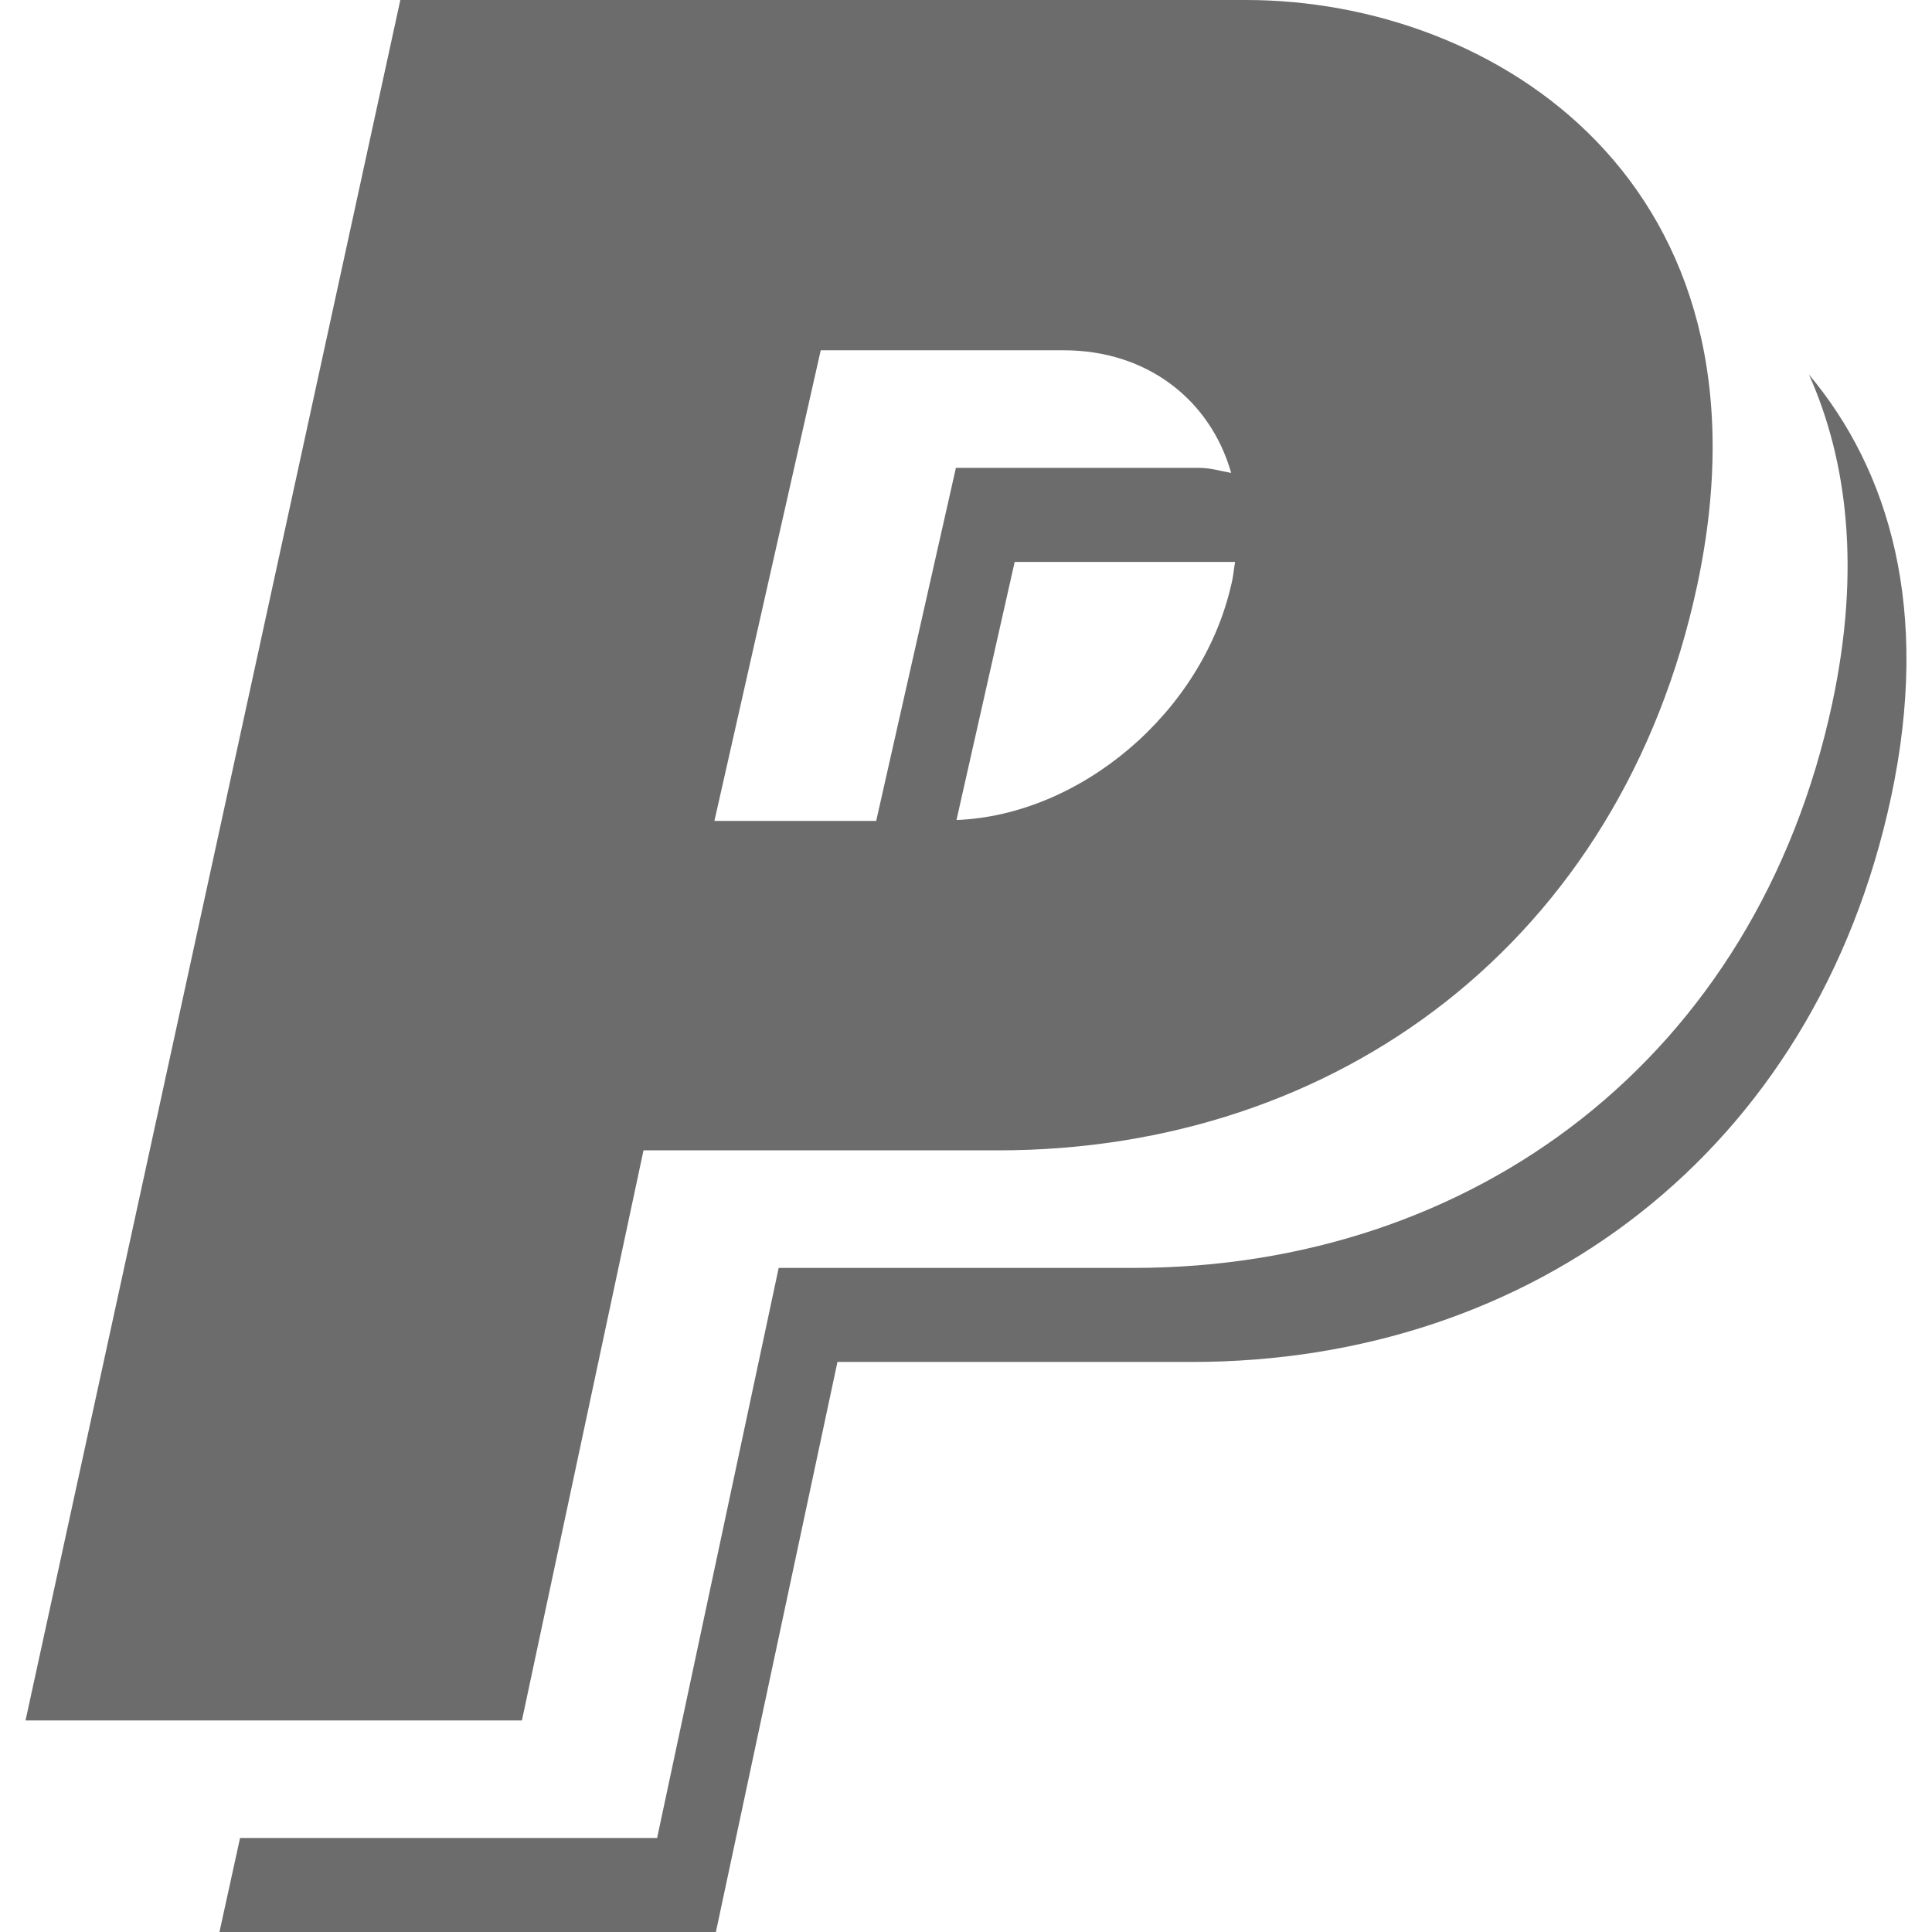 <?xml version="1.0" encoding="iso-8859-1"?>
<!-- Generator: Adobe Illustrator 16.0.0, SVG Export Plug-In . SVG Version: 6.00 Build 0)  -->
<!DOCTYPE svg PUBLIC "-//W3C//DTD SVG 1.1//EN" "http://www.w3.org/Graphics/SVG/1.1/DTD/svg11.dtd">
<svg version="1.1" id="Capa_1" xmlns="http://www.w3.org/2000/svg" xmlns:xlink="http://www.w3.org/1999/xlink" x="0px" y="0px"
   width="90px" height="90px" viewBox="0 0 90 90" fill="#6d6c6c" xml:space="preserve">
<g>
  <path id="PayPal" d="M58.057,0H18.649L1.189,80.146h23.124l5.664-26.558h16.521c15.803,0,29.019-9.744,32.562-26.312
    C83.064,8.521,69.612,0,58.057,0z M40.816,38.242H33.28l4.953-21.924h11.326c3.885,0,6.827,2.314,7.794,5.712
    c-0.496-0.086-0.956-0.235-1.498-0.235H44.53L40.816,38.242z M57.347,27.278c-1.379,5.95-7.033,10.698-12.79,10.921l2.711-12.023
    h10.267C57.473,26.543,57.448,26.897,57.347,27.278z M85.355,32.754c1.326-6.211,0.711-11.275-1.086-15.306
    c3.748,4.47,5.688,10.955,3.824,19.687C84.55,53.701,71.332,63.445,55.532,63.445h-16.52L33.349,90H10.223l0.96-4.381h19.428
    l5.663-26.555h16.521C68.597,59.064,81.813,49.32,85.355,32.754z"/>
</g>
</svg>
